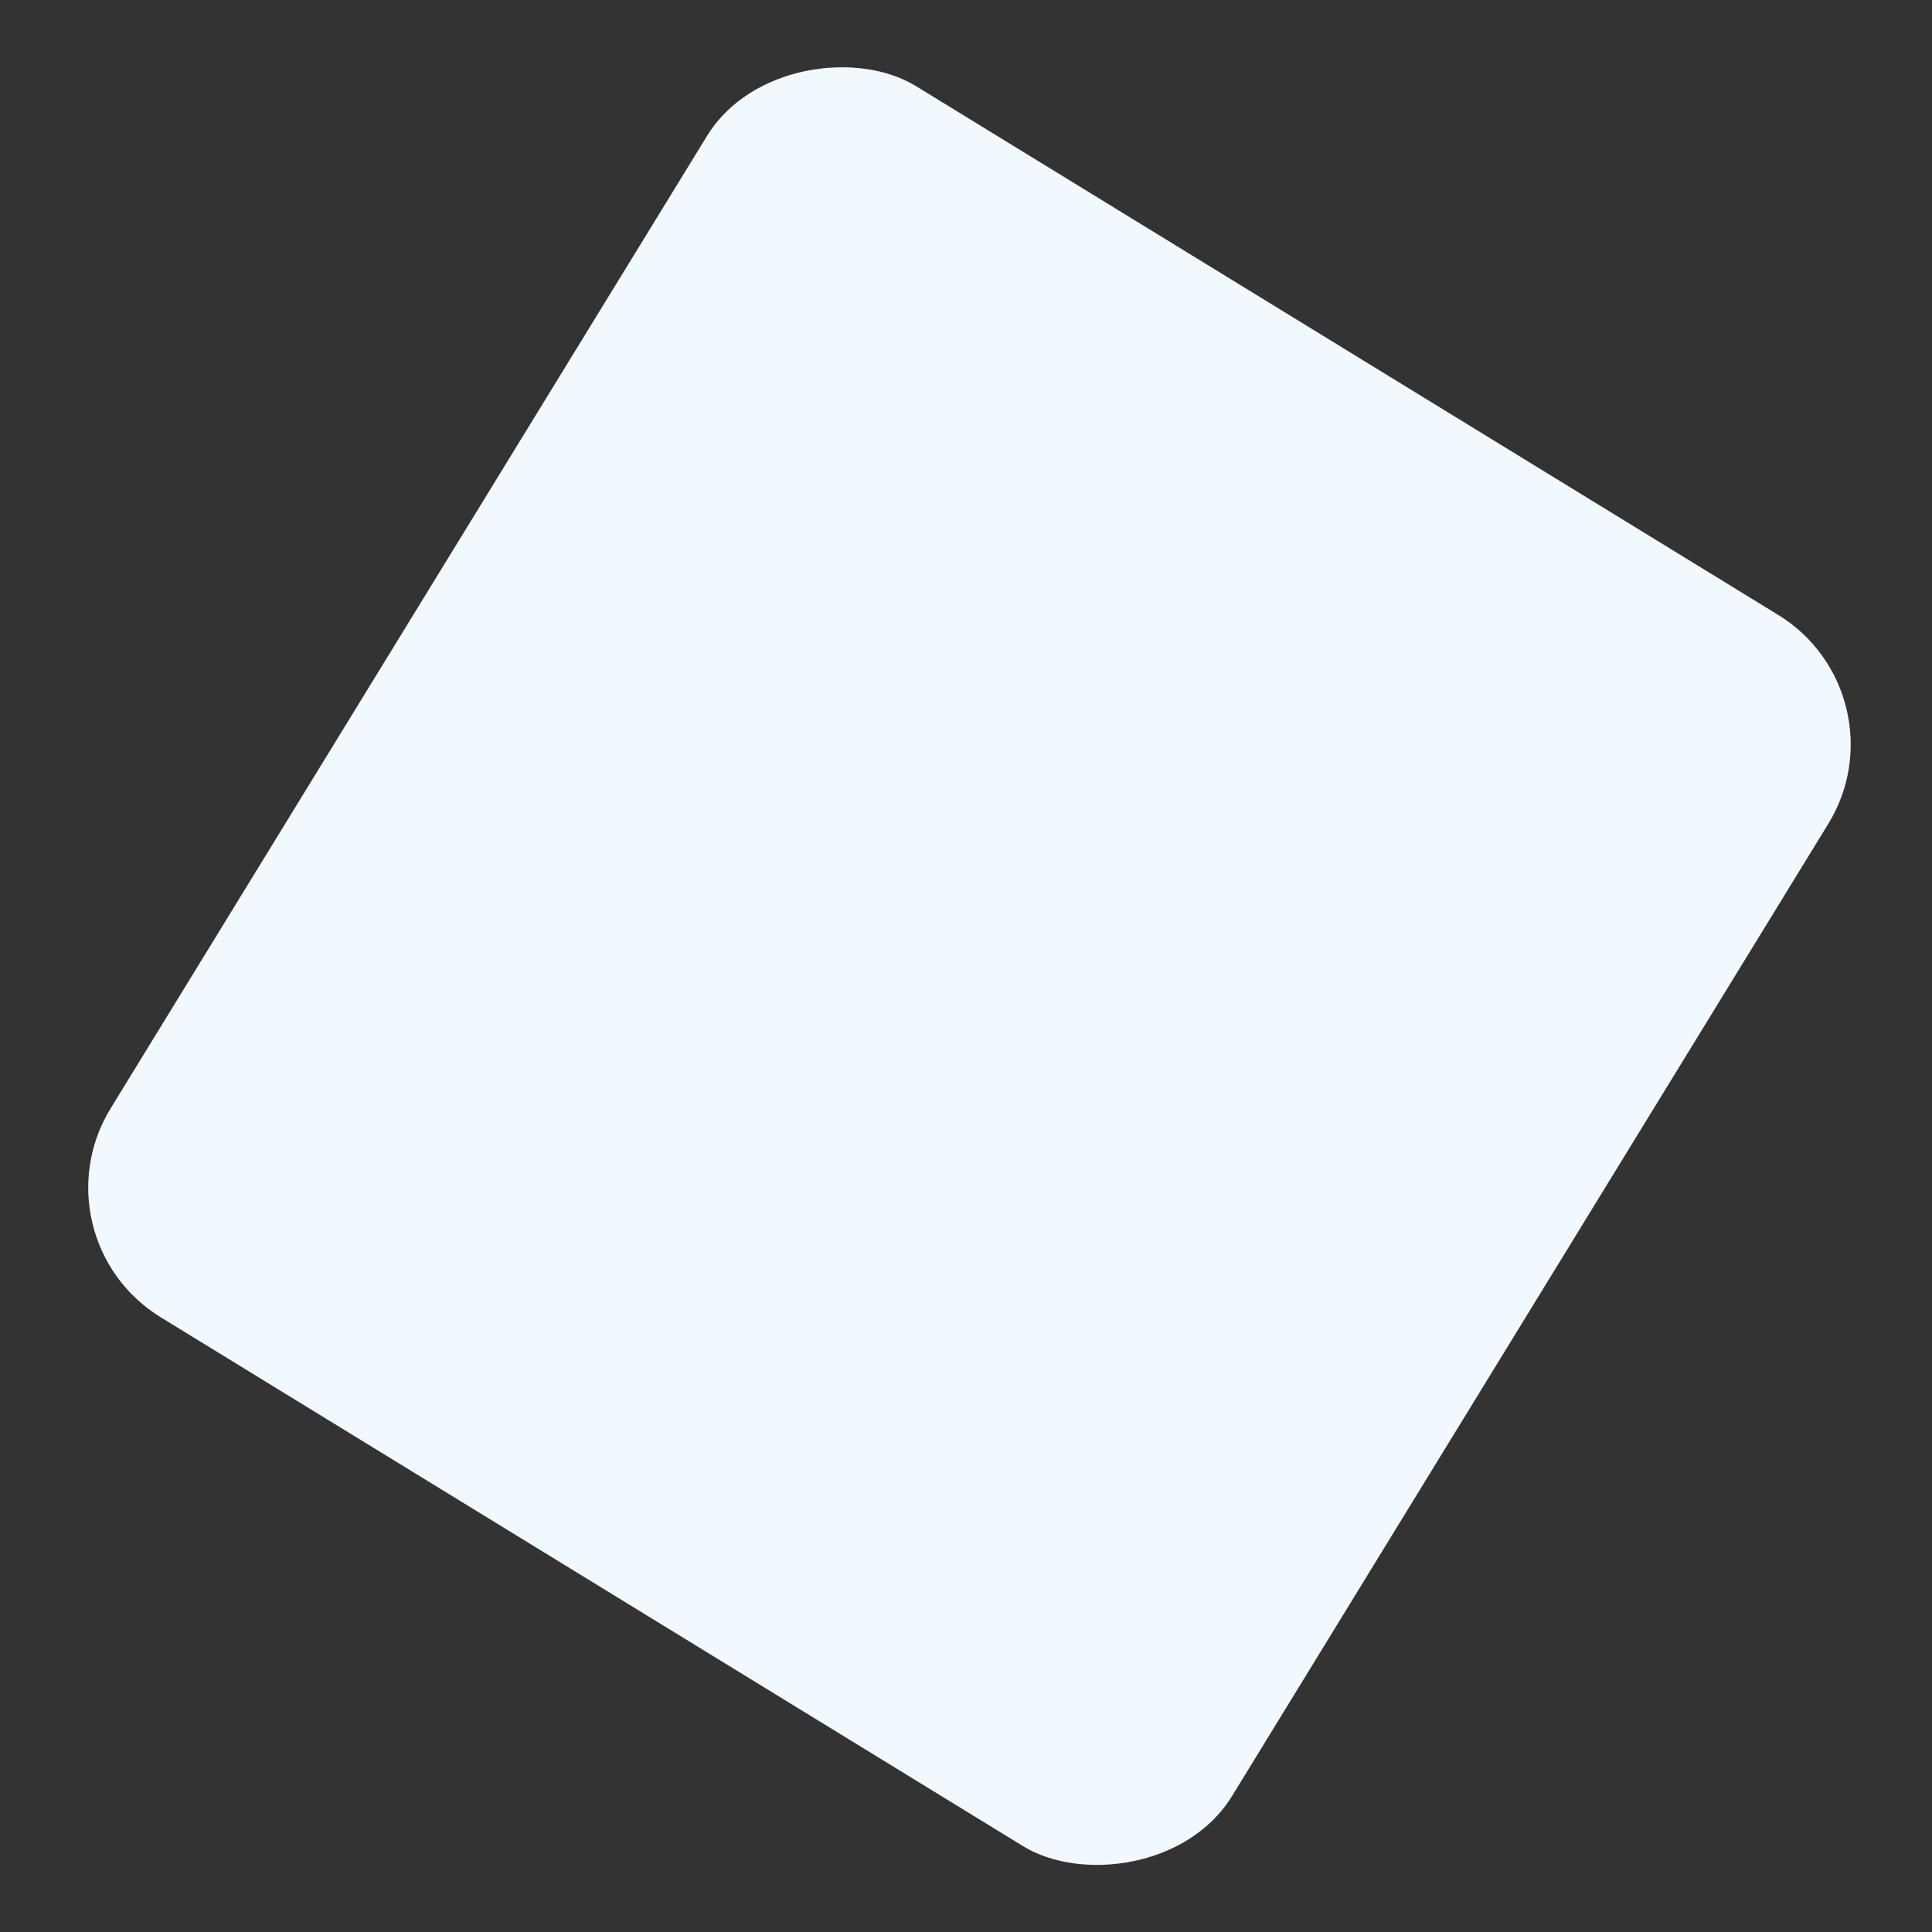 <svg id="Warstwa_1" data-name="Warstwa 1" xmlns="http://www.w3.org/2000/svg" viewBox="0 0 500 500"><rect x="0" y="0" width="500" height="500" fill="#333333" stroke="none"/><defs><style>.cls-1{fill:#f2f9fe;}</style></defs><title>shapesBg</title><rect class="cls-1" x="63.98" y="79.78" width="373.8" height="340.44" rx="39.32" transform="translate(595.17 166.86) rotate(121.52)"/></svg>